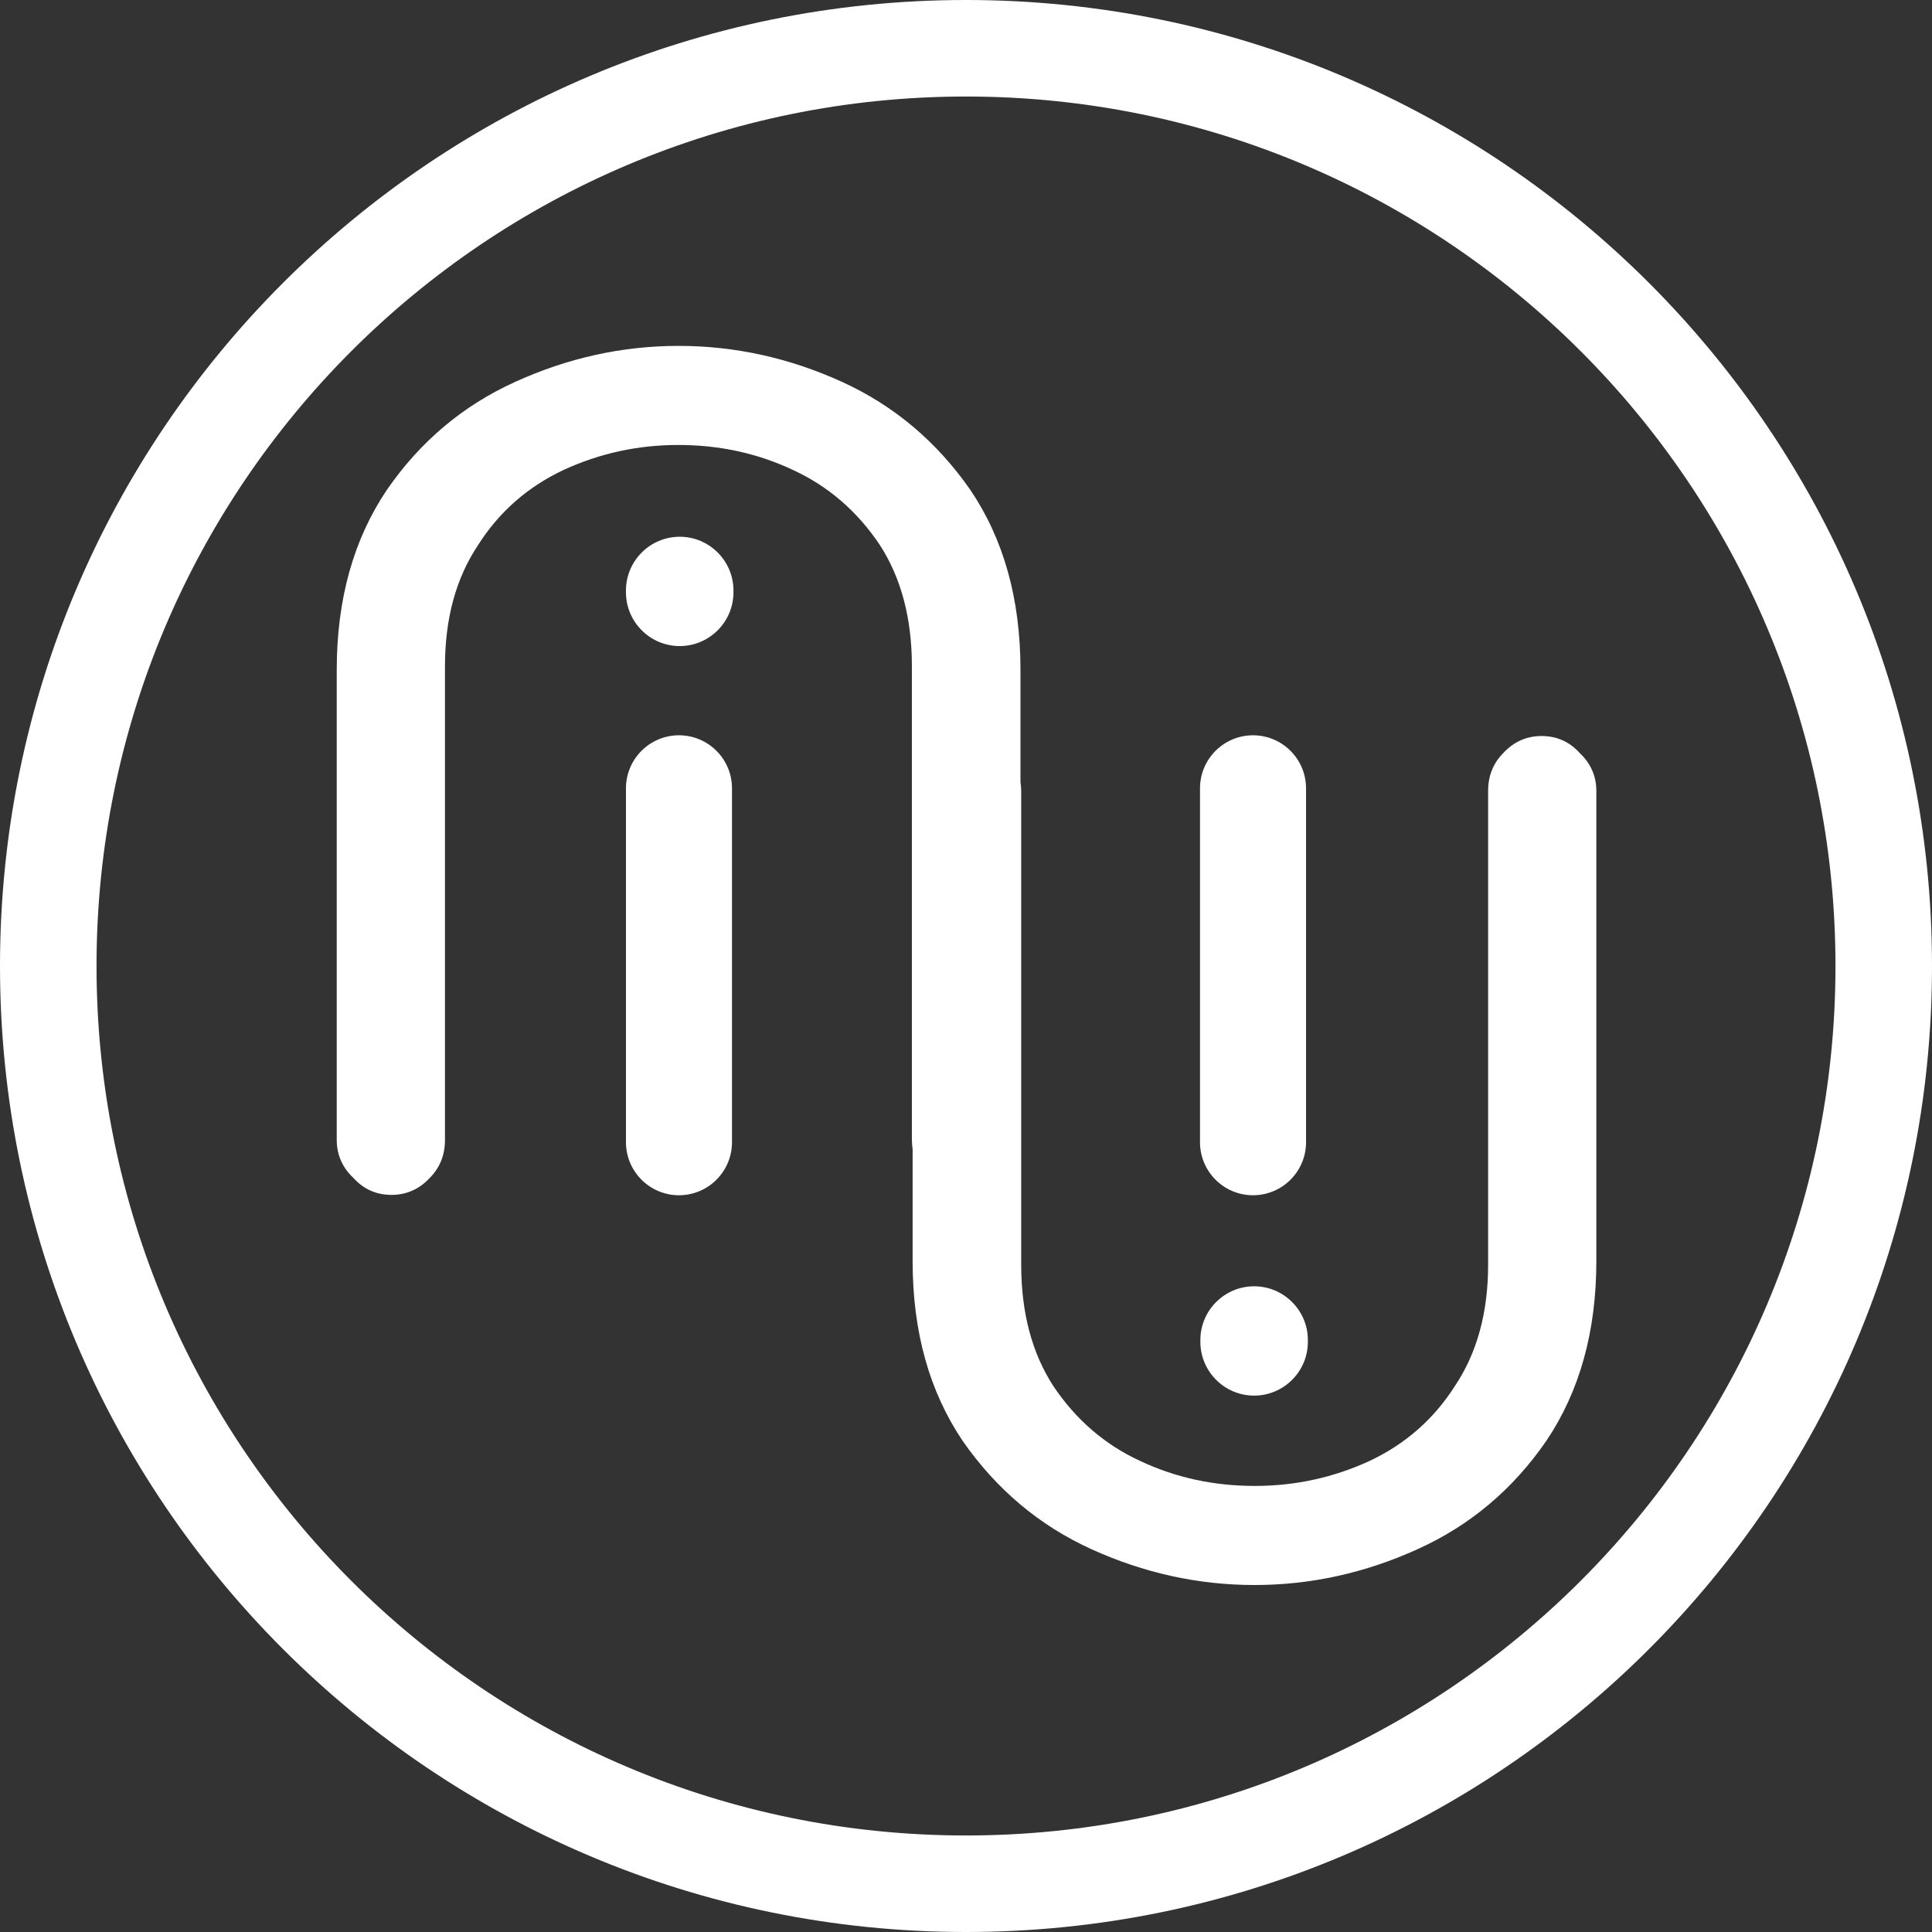 <?xml version="1.0" encoding="UTF-8"?>
<svg id="Warstwa_2" data-name="Warstwa 2" xmlns="http://www.w3.org/2000/svg" viewBox="0 0 52.84 52.84">
  <rect x="0" y="0" width="52.84" height="52.84" fill="#333333" stroke="none"/>
  <defs>
    <style>
      .cls-1 {
        fill-rule: evenodd;
      }

      .cls-1, .cls-2 {
        fill: #fff;
      }
    </style>
  </defs>
  <g id="Warstwa_2-2" data-name="Warstwa 2">
    <g>
      <path class="cls-2" d="M34.31,43.35c-1.54,0-3.03-.33-4.46-.98s-2.6-1.64-3.52-2.96c-.91-1.35-1.37-2.98-1.37-4.92v-3.06c-.01-.08-.02-.17-.02-.25v-12.96c0-1.3-.29-2.41-.88-3.32-.61-.91-1.4-1.6-2.38-2.05-.98-.46-2.02-.68-3.13-.68s-2.15.23-3.13.68c-.98.46-1.76,1.14-2.34,2.05-.61.91-.91,2.02-.91,3.32v12.96c0,.41-.14.76-.42,1.04-.28.3-.63.46-1.04.46s-.76-.15-1.04-.46c-.3-.28-.46-.63-.46-1.04v-12.86c0-1.93.46-3.57,1.37-4.92.91-1.32,2.08-2.31,3.52-2.96,1.43-.65,2.92-.98,4.46-.98s3.03.33,4.46.98c1.43.65,2.6,1.64,3.52,2.96.91,1.35,1.37,2.98,1.37,4.92v3.06c.01.08.02.17.02.25v12.96c0,1.3.29,2.41.88,3.32.61.91,1.4,1.6,2.38,2.05.98.46,2.02.68,3.13.68s2.15-.23,3.13-.68c.98-.46,1.76-1.14,2.34-2.05.61-.91.91-2.02.91-3.32v-12.96c0-.41.14-.76.42-1.04.28-.3.63-.46,1.04-.46s.76.15,1.04.46c.3.28.46.63.46,1.04v12.86c0,1.93-.46,3.57-1.37,4.92-.91,1.32-2.08,2.31-3.52,2.96-1.43.65-2.92.98-4.46.98Z"/>
      <path class="cls-2" d="M18.57,20.11c.8,0,1.45.65,1.45,1.45v9.68c0,.8-.65,1.45-1.45,1.45s-1.45-.65-1.45-1.45v-9.68c0-.8.65-1.45,1.45-1.45Z"/>
      <path class="cls-2" d="M20.06,16.15c0-.81-.66-1.47-1.47-1.47s-1.47.66-1.47,1.47v.05c0,.81.66,1.47,1.47,1.47s1.47-.66,1.47-1.47v-.05Z"/>
      <path class="cls-2" d="M34.3,35.18c.81,0,1.47.66,1.47,1.47v.05c0,.81-.66,1.47-1.47,1.47s-1.47-.66-1.47-1.47v-.05c0-.81.66-1.47,1.47-1.47Z"/>
      <path class="cls-2" d="M35.72,21.56c0-.8-.65-1.45-1.45-1.45s-1.45.65-1.45,1.45v9.68c0,.8.65,1.45,1.45,1.45s1.45-.65,1.45-1.45c0,0,0-9.68,0-9.68Z"/>
      <path class="cls-1" d="M52.84,26.42c0,14.59-11.83,26.42-26.42,26.42S0,41.01,0,26.42,11.83,0,26.42,0s26.42,11.83,26.42,26.42ZM2.64,26.42c0,13.13,10.65,23.78,23.78,23.78s23.78-10.65,23.78-23.78S39.55,2.64,26.42,2.64,2.64,13.29,2.64,26.42Z"/>
    </g>
  </g>
</svg>